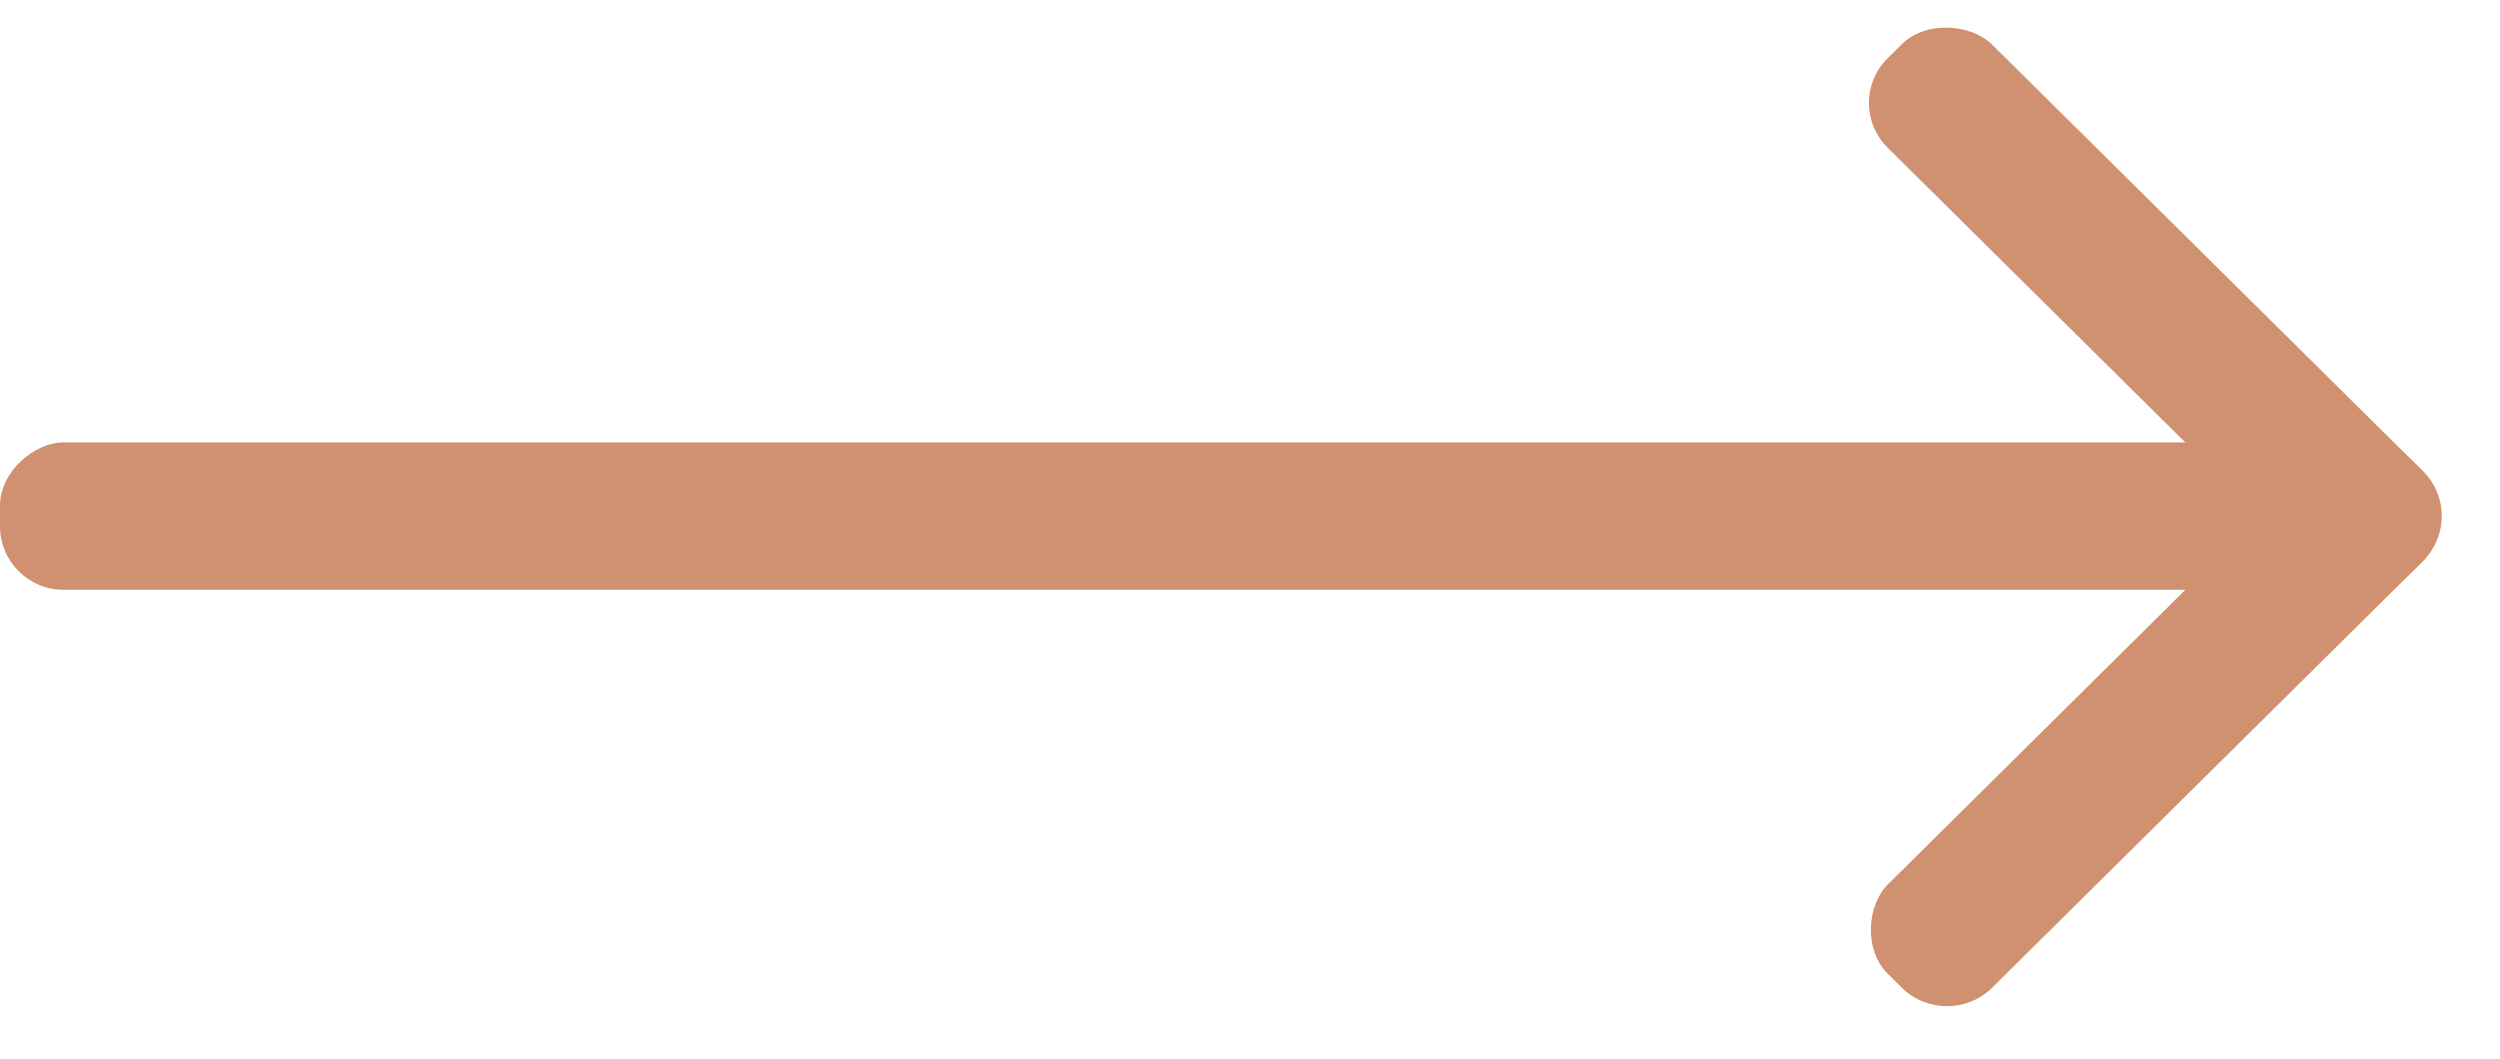 <svg width="59" height="25" viewBox="0 0 59 25" fill="none" xmlns="http://www.w3.org/2000/svg">
<rect y="13.919" width="3.479" height="53.928" rx="1.5" transform="rotate(-90 0 13.919)" fill="#CF916F"/>
<rect width="3.462" height="17.305" rx="1.5" transform="matrix(0.711 0.704 -0.711 0.704 55.791 9.745)" fill="#CF916F"/>
<rect width="3.462" height="17.31" rx="1.5" transform="matrix(-0.711 0.704 -0.711 -0.704 58.251 12.179)" fill="#CF916F"/>
</svg>
